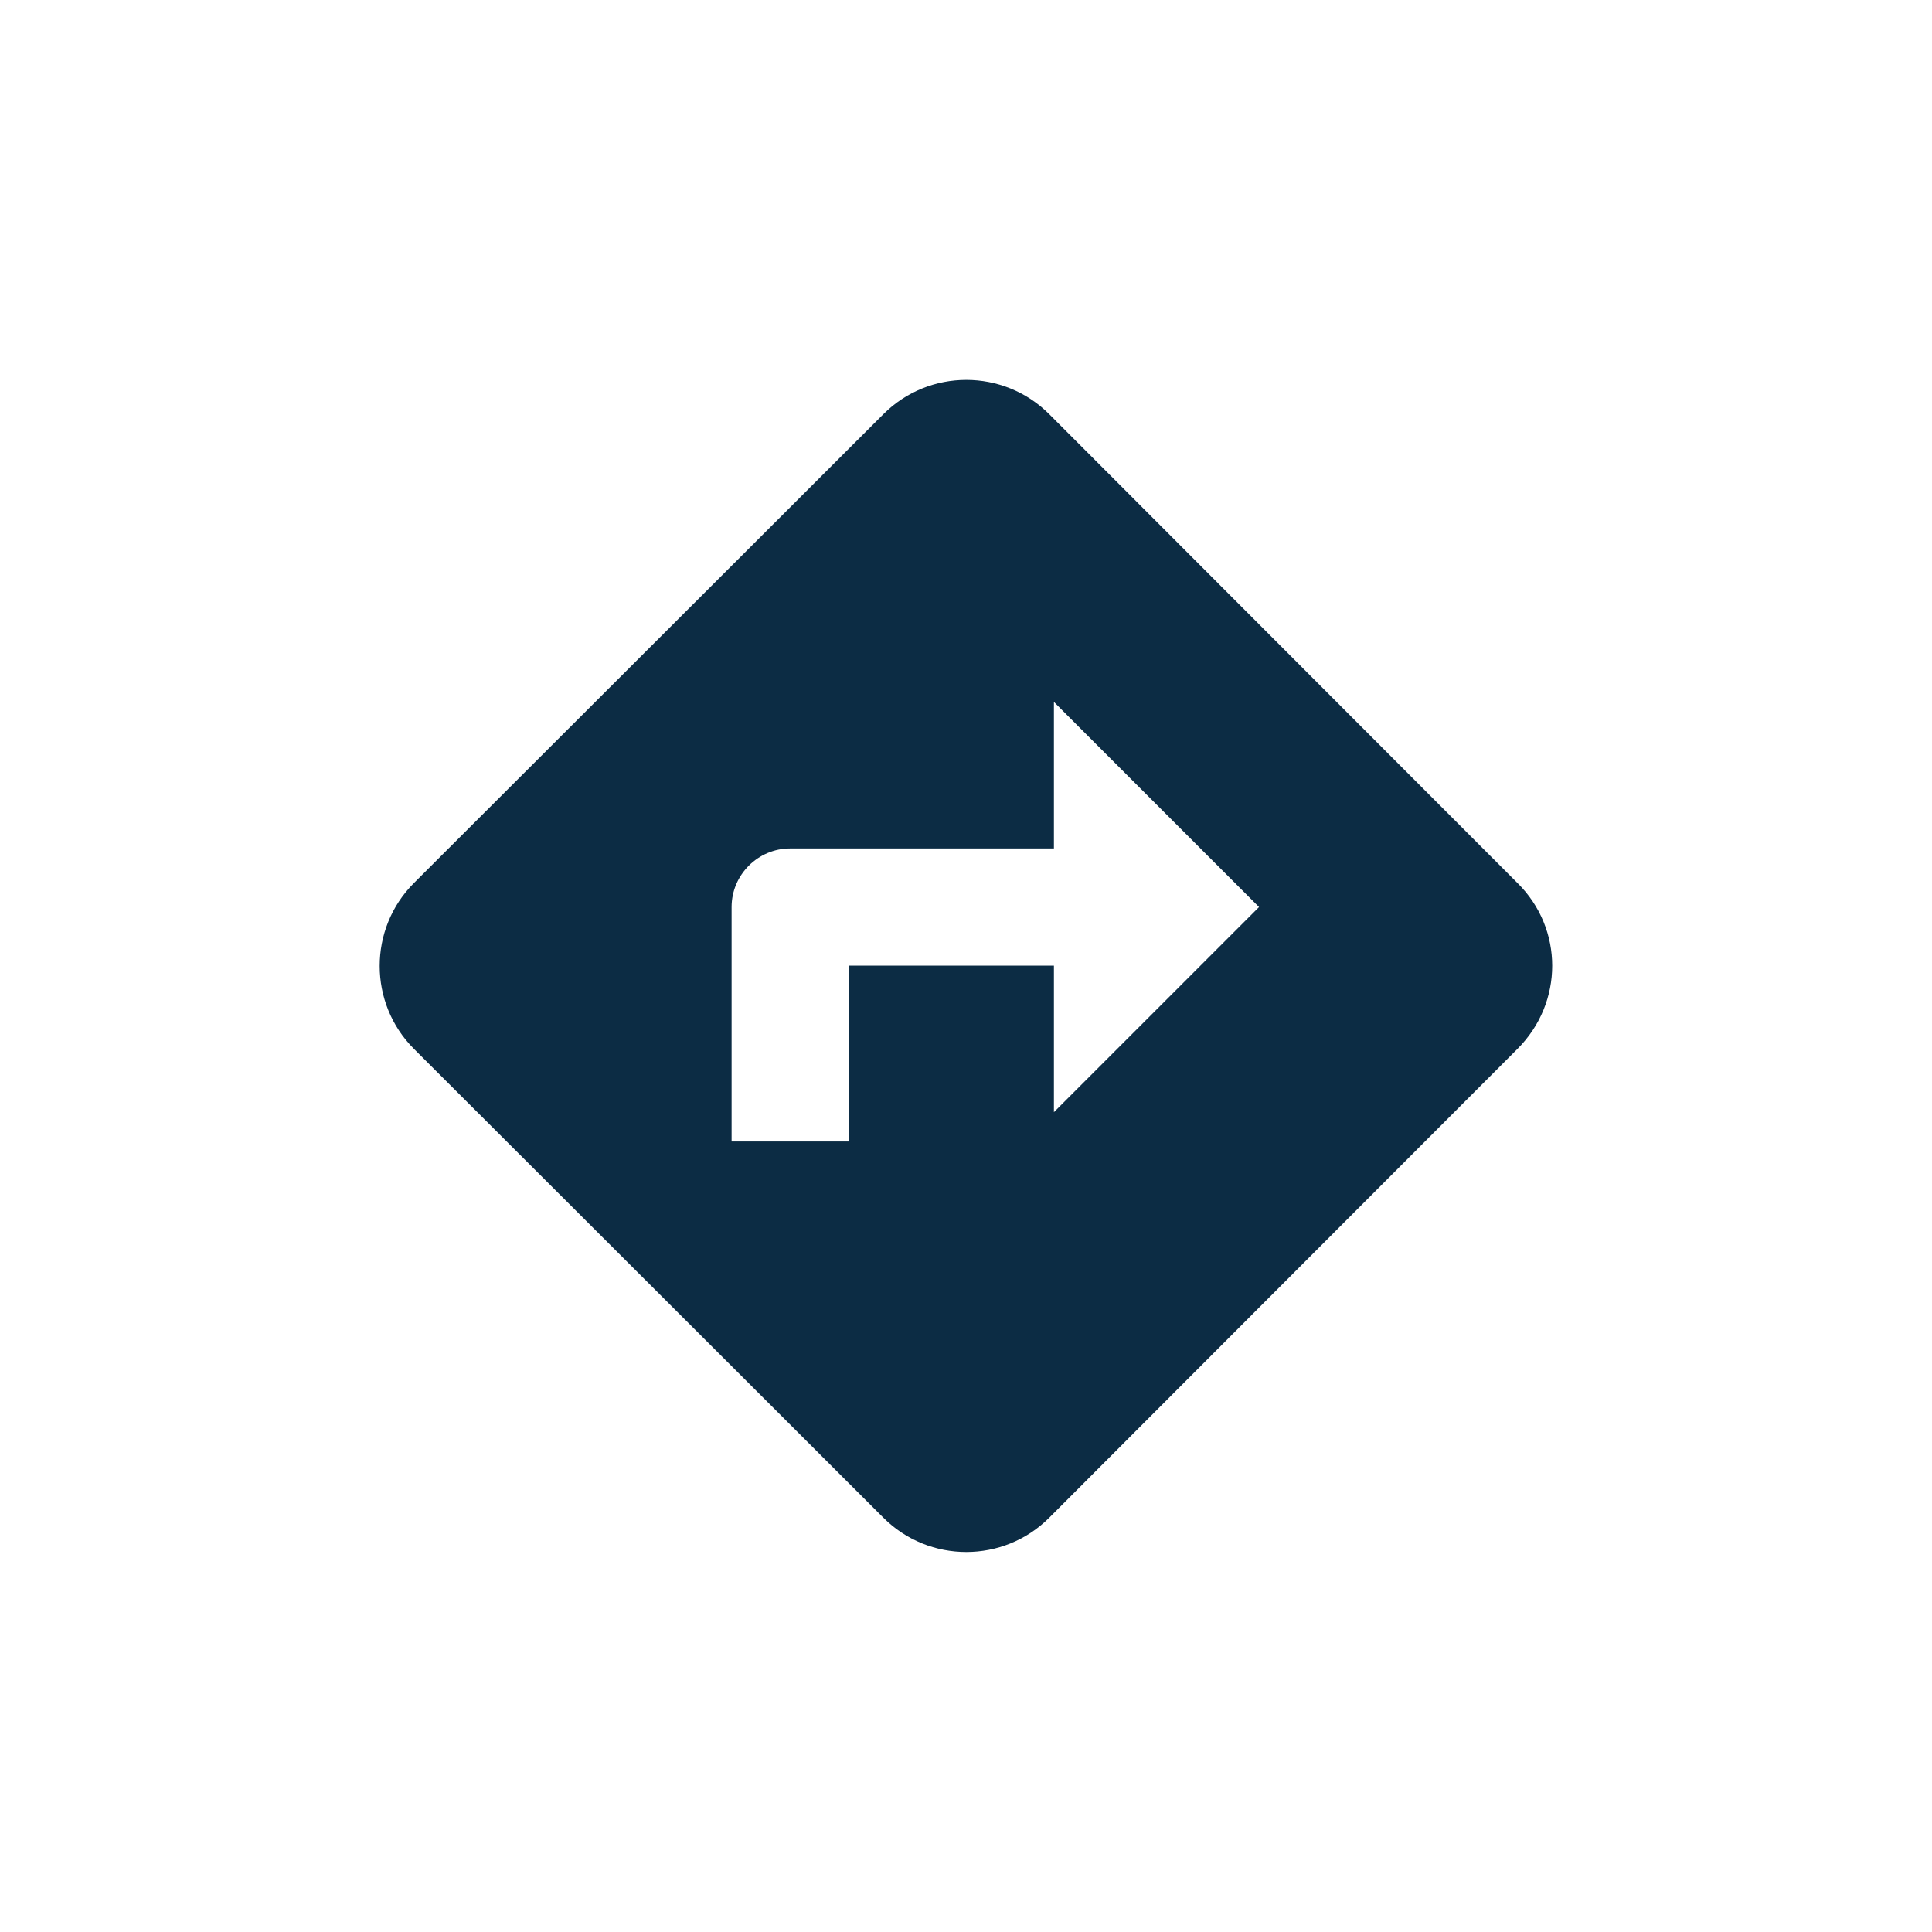 <?xml version="1.0" encoding="UTF-8" standalone="no"?>
<svg
   enable-background="new 0 0 24 24"
   height="150"
   viewBox="0 0 150 150"
   width="150"
   fill="#5f6368"
   version="1.1"
   id="svg2"
   xmlns="http://www.w3.org/2000/svg"
   xmlns:svg="http://www.w3.org/2000/svg">
  <defs
     id="defs2" />
  <g
     id="g1">
    <rect
       fill="none"
       height="24"
       width="24"
       id="rect1"
       x="0"
       y="0" />
  </g>
  <g
     id="g2"
     style="fill:#0c2c44;fill-opacity:1"
     transform="matrix(4.55,0,0,4.55,20.401,20.373)">
    <path
       d="m 21.41,10.59 -7.99,-8 c -0.78,-0.78 -2.05,-0.78 -2.83,0 l -8.01,8 c -0.78,0.78 -0.78,2.05 0,2.83 l 8.01,8 c 0.78,0.78 2.05,0.78 2.83,0 l 7.99,-8 c 0.79,-0.79 0.79,-2.05 0,-2.83 z M 13.5,14.5 V 12 H 10 v 3 H 8 v -4 c 0,-0.55 0.45,-1 1,-1 h 4.5 V 7.5 L 17,11 Z"
       id="path1"
       style="fill:#0c2c44;fill-opacity:1" />
  </g>
</svg>
